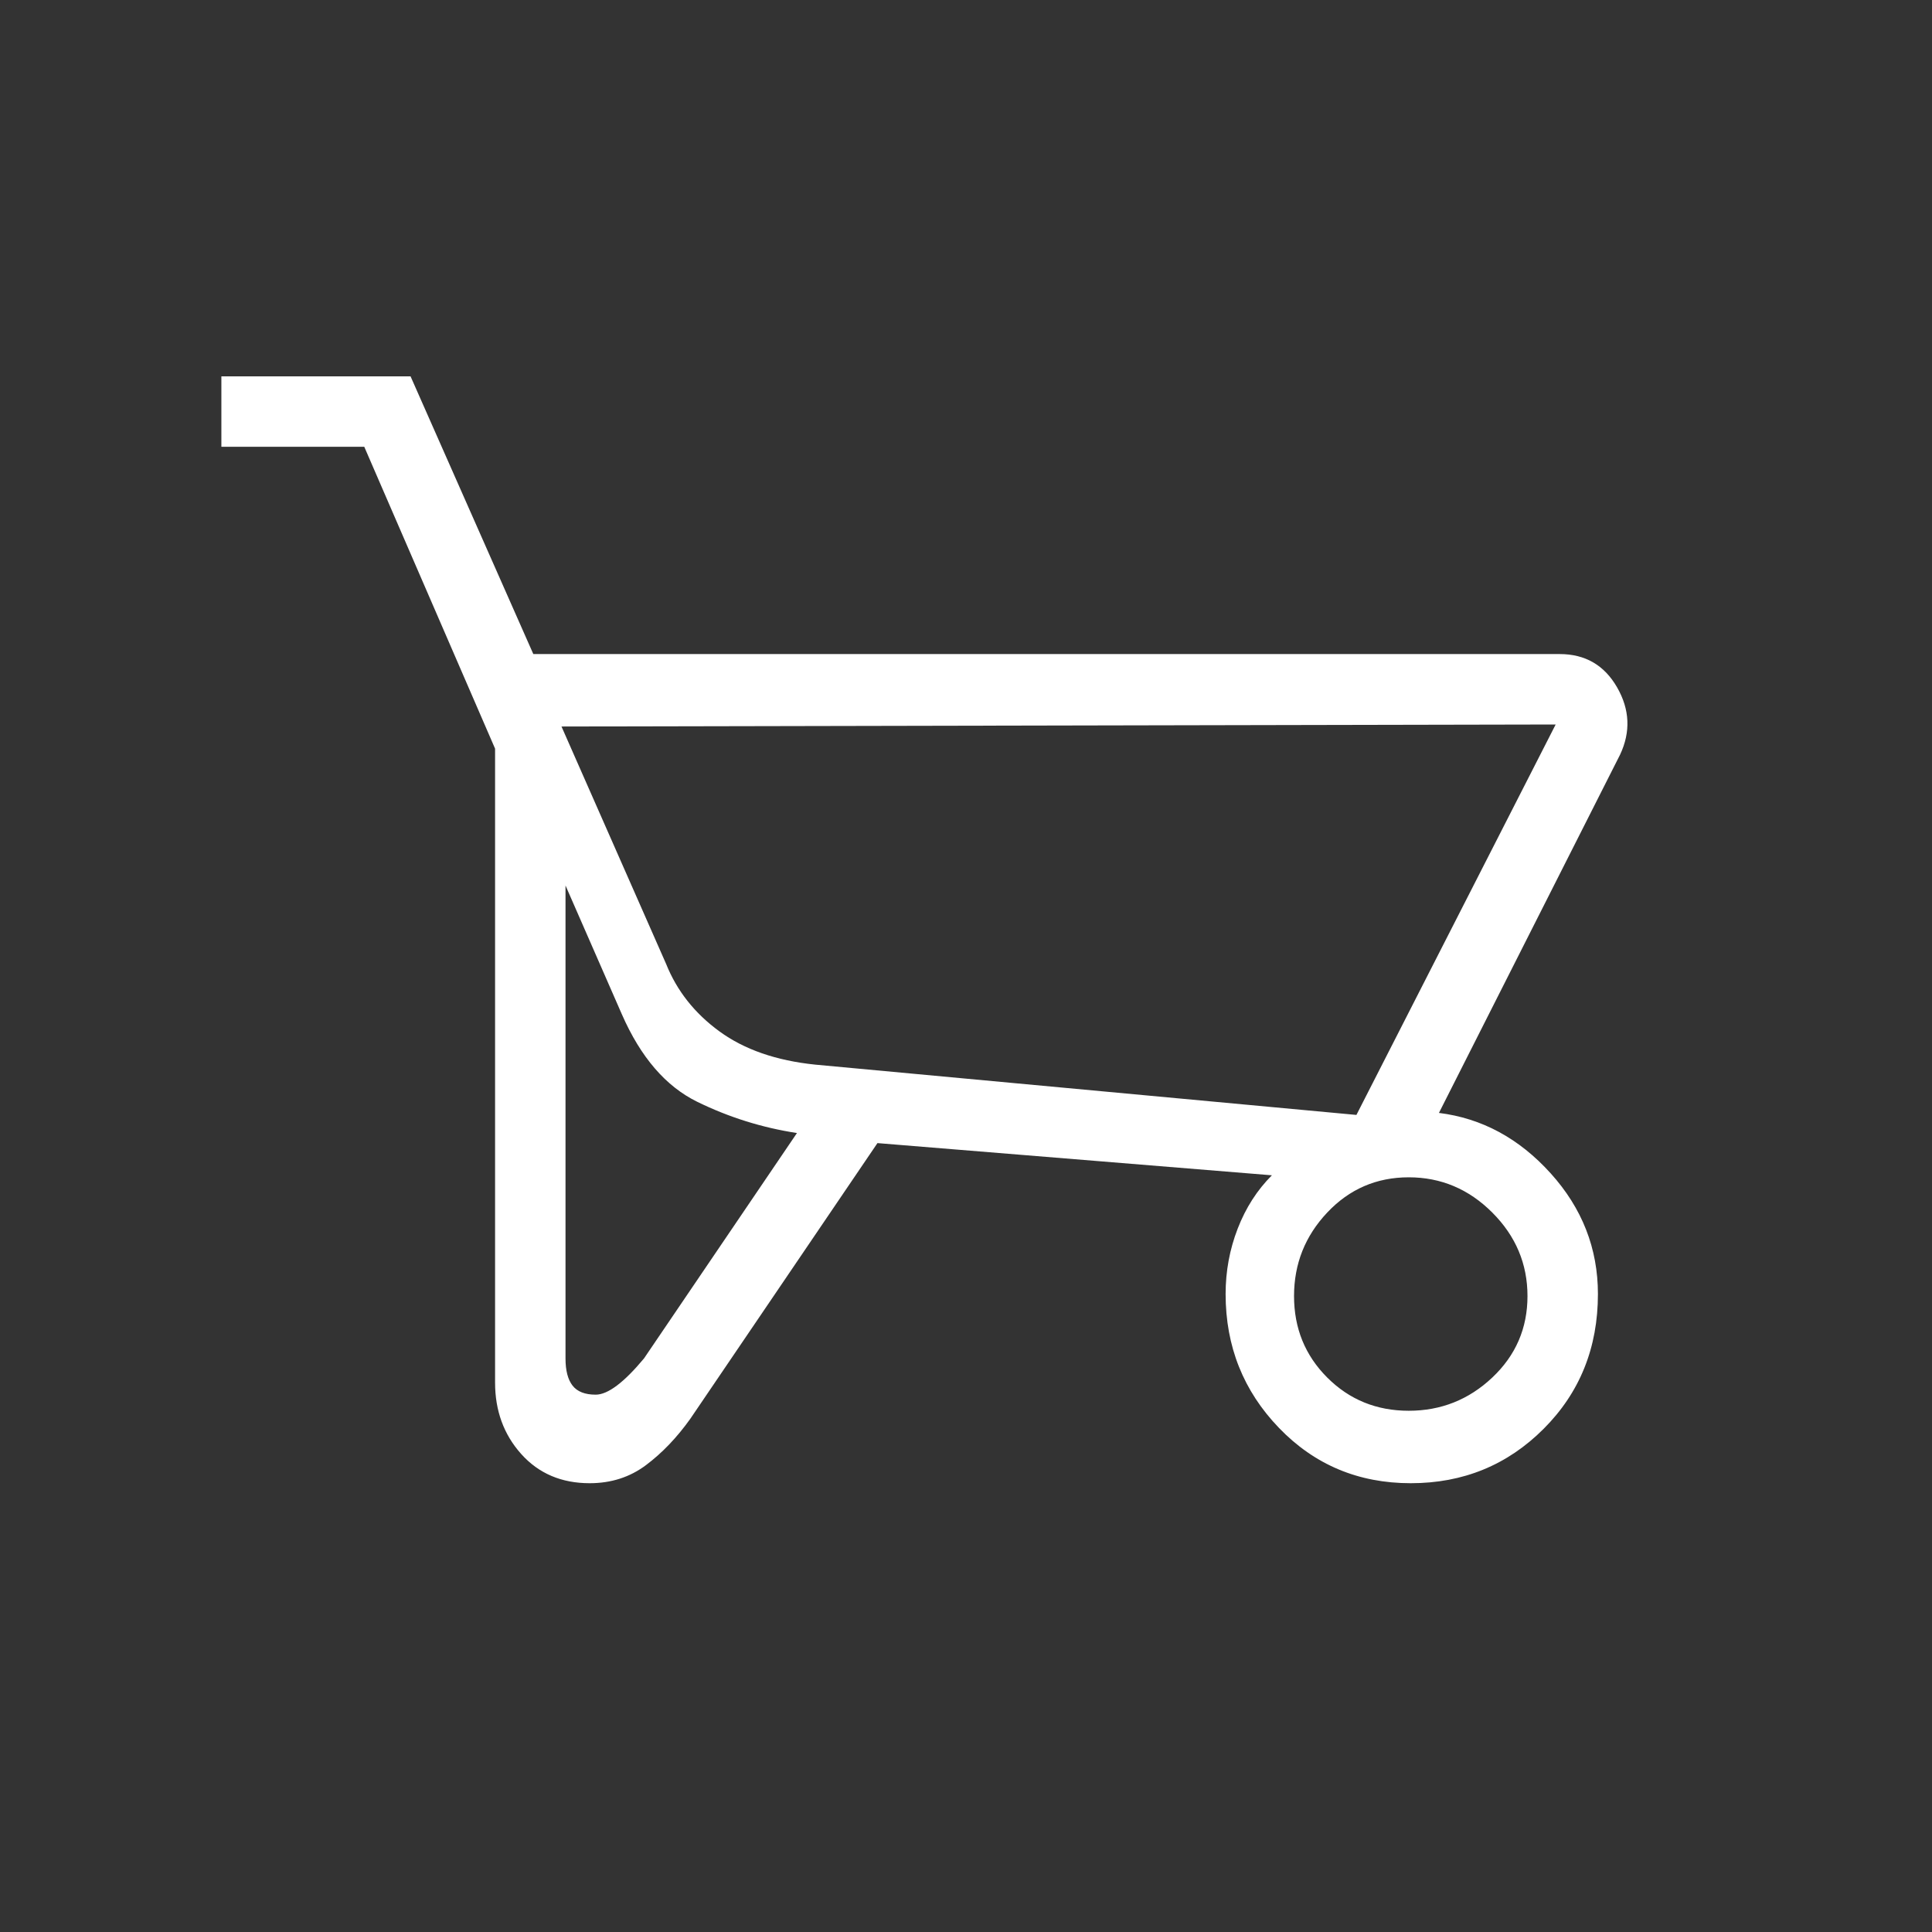 <svg width="48" height="48" viewBox="0 0 48 48" fill="none" xmlns="http://www.w3.org/2000/svg">
<rect x="0" y="0" width="48" height="48" fill="#333333" stroke="none"/>
<path d="M14.65 36.85C13.95 36.85 13.383 36.608 12.95 36.125C12.517 35.642 12.3 35.05 12.3 34.35V18.6L9.05 11.1H5.5V9.35H10.2L13.25 16.25H38.75C39.383 16.25 39.858 16.525 40.175 17.075C40.492 17.625 40.517 18.183 40.25 18.75L35.75 27.65C36.817 27.783 37.742 28.283 38.525 29.15C39.308 30.017 39.7 31.017 39.7 32.15C39.7 33.483 39.25 34.6 38.35 35.5C37.45 36.4 36.35 36.85 35.05 36.85C33.75 36.85 32.658 36.392 31.775 35.475C30.892 34.558 30.45 33.45 30.45 32.15C30.45 31.583 30.55 31.042 30.75 30.525C30.95 30.008 31.233 29.567 31.6 29.2L21.8 28.4L17.15 35.25C16.817 35.717 16.45 36.1 16.05 36.4C15.65 36.7 15.183 36.85 14.65 36.85V36.85ZM33.7 27.7L38.65 18L13.95 18.05L16.55 23.95C16.817 24.617 17.258 25.175 17.875 25.625C18.492 26.075 19.283 26.35 20.25 26.45L33.7 27.7ZM14.8 34.65C15.1 34.65 15.5 34.35 16 33.75L19.8 28.15C18.933 28.017 18.108 27.758 17.325 27.375C16.542 26.992 15.917 26.267 15.45 25.2L14.05 22V33.75C14.05 34.05 14.108 34.275 14.225 34.425C14.342 34.575 14.533 34.65 14.8 34.65V34.65ZM35 35.05C35.8 35.05 36.492 34.775 37.075 34.225C37.658 33.675 37.95 33 37.95 32.2C37.95 31.4 37.658 30.708 37.075 30.125C36.492 29.542 35.8 29.25 35 29.25C34.2 29.25 33.525 29.542 32.975 30.125C32.425 30.708 32.15 31.4 32.15 32.2C32.15 33 32.425 33.675 32.975 34.225C33.525 34.775 34.2 35.05 35 35.05ZM33.7 27.7L20.25 26.45L33.7 27.7V27.7Z" fill="white"/>
</svg>
